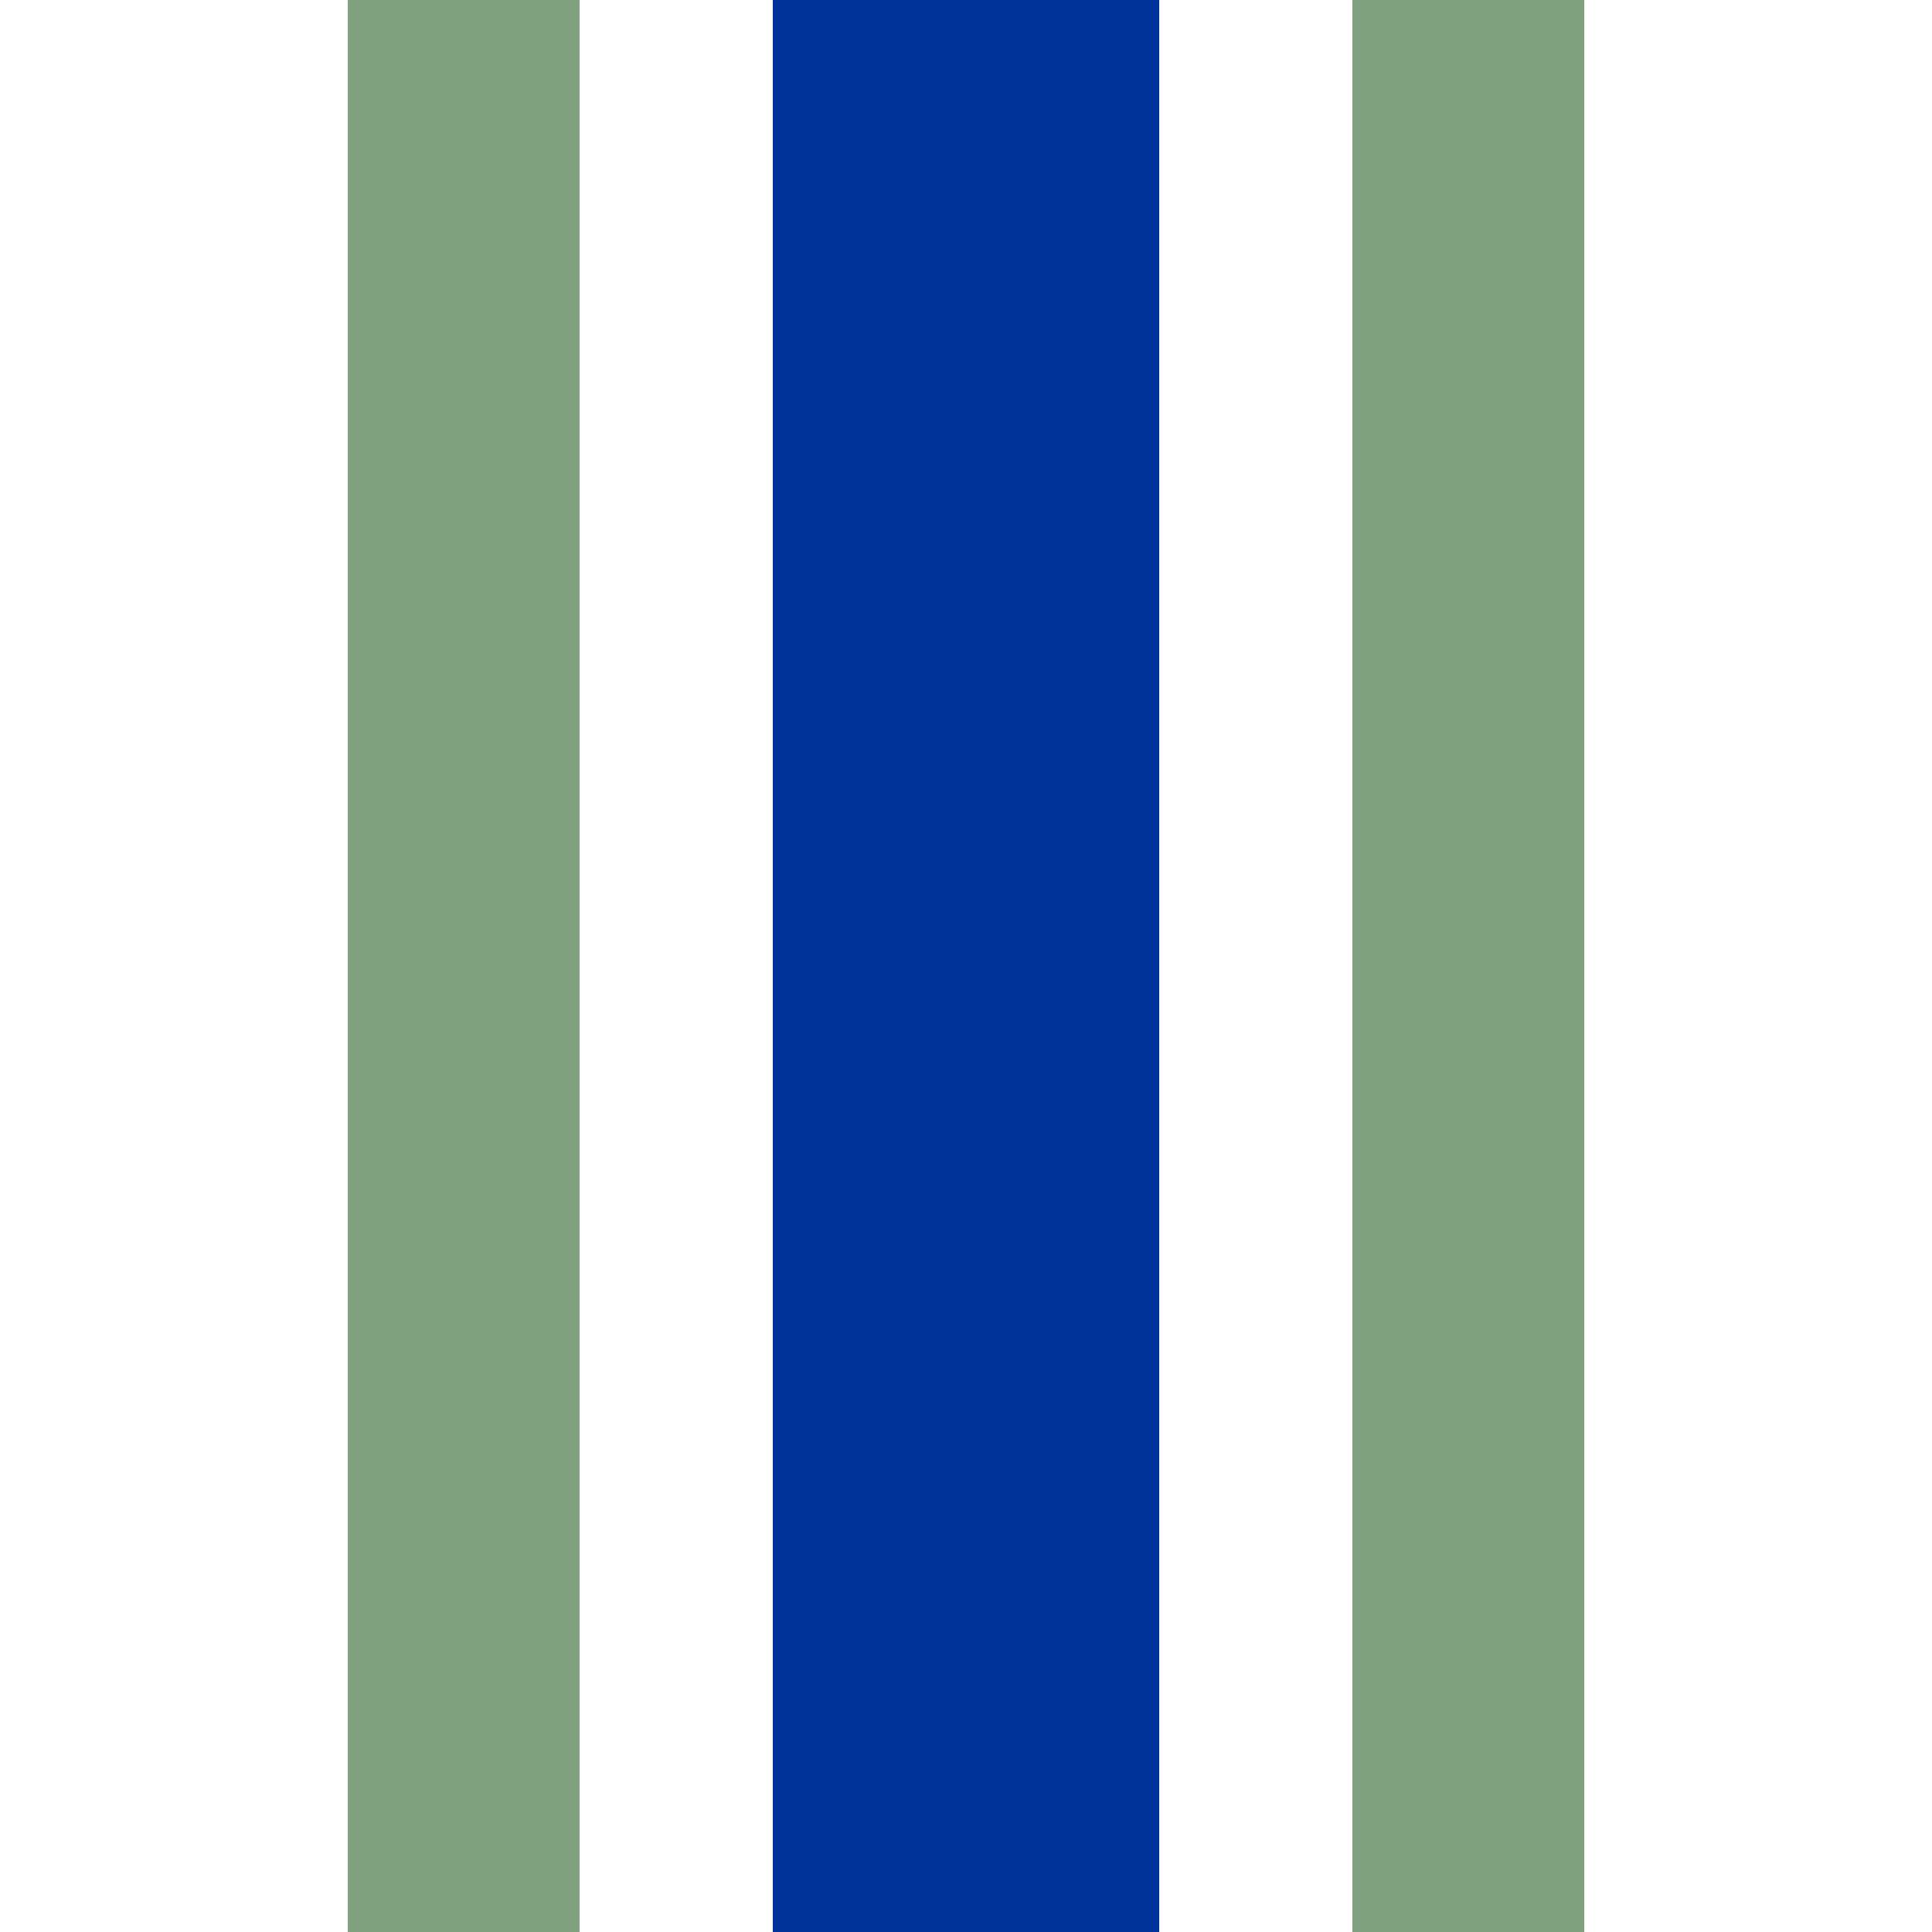 <?xml version="1.0" encoding="iso-8859-1"?>
<!DOCTYPE svg PUBLIC "-//W3C//DTD SVG 1.1//EN" "http://www.w3.org/Graphics/SVG/1.1/DTD/svg11.dtd">
<!-- created by axpde for Wikipedia -->
<svg xmlns="http://www.w3.org/2000/svg"
     width="500" height="500" viewBox="0 0 500 500">
<title>BSicon Hochstrecke</title>

<g fill="none">
 <path d="M 120,0 V 500 M 380,0 V 500" stroke="#80a080" stroke-width="60" />
 <path d="M 250,0 V 500" stroke="#003399" stroke-width="100" />
</g>
</svg>

